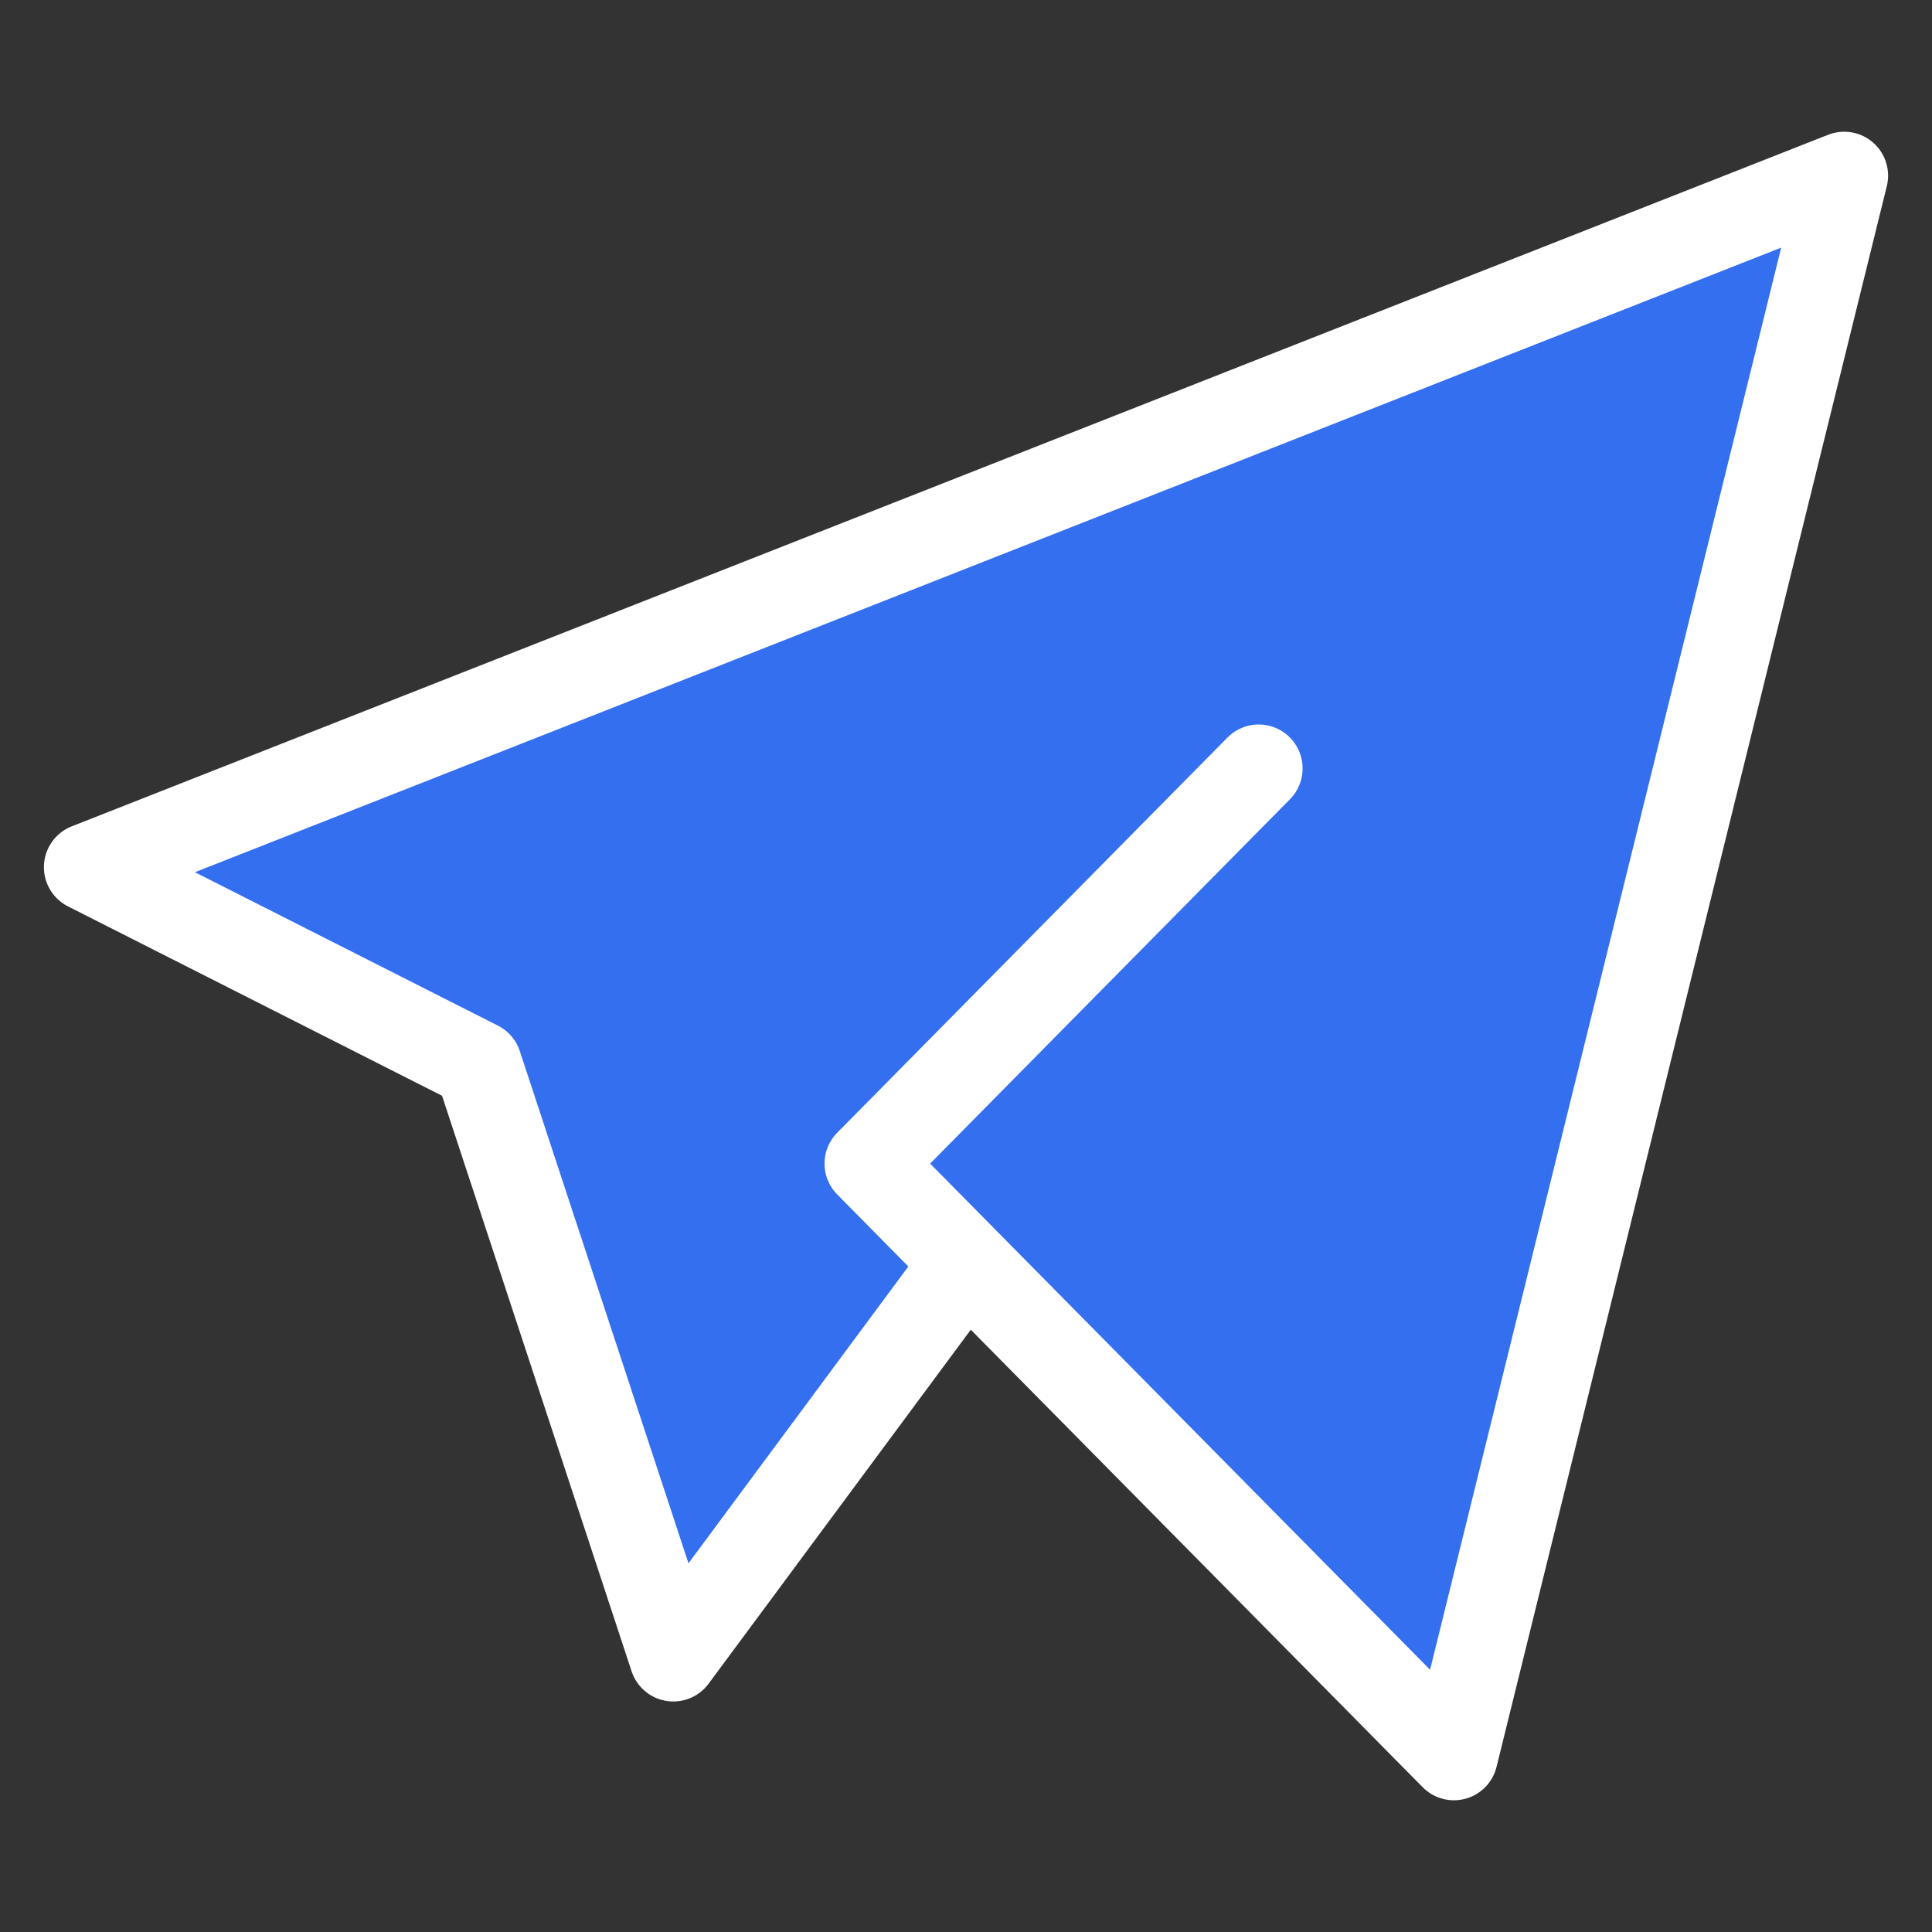 <svg width="22" height="22" viewBox="0 0 22 22" fill="none" xmlns="http://www.w3.org/2000/svg">
<rect x="0" y="0" width="22" height="22" fill="#333333" stroke="none"/>
<g id="Frame" clip-path="url(#clip0_317_32805)">
<g id="Vector">
<path d="M14.333 8.75L9.889 13.25L16.556 20L21 2L1 9.875L5.444 12.125L7.667 18.875L11 14.375" fill="#336FEE"/>
<path d="M14.333 8.75L9.889 13.25L16.556 20L21 2L1 9.875L5.444 12.125L7.667 18.875L11 14.375" stroke="white" stroke-linecap="round" stroke-linejoin="round"/>
</g>
</g>
<defs>
<clipPath id="clip0_317_32805">
<rect width="22" height="22" fill="white"/>
</clipPath>
</defs>
</svg>
